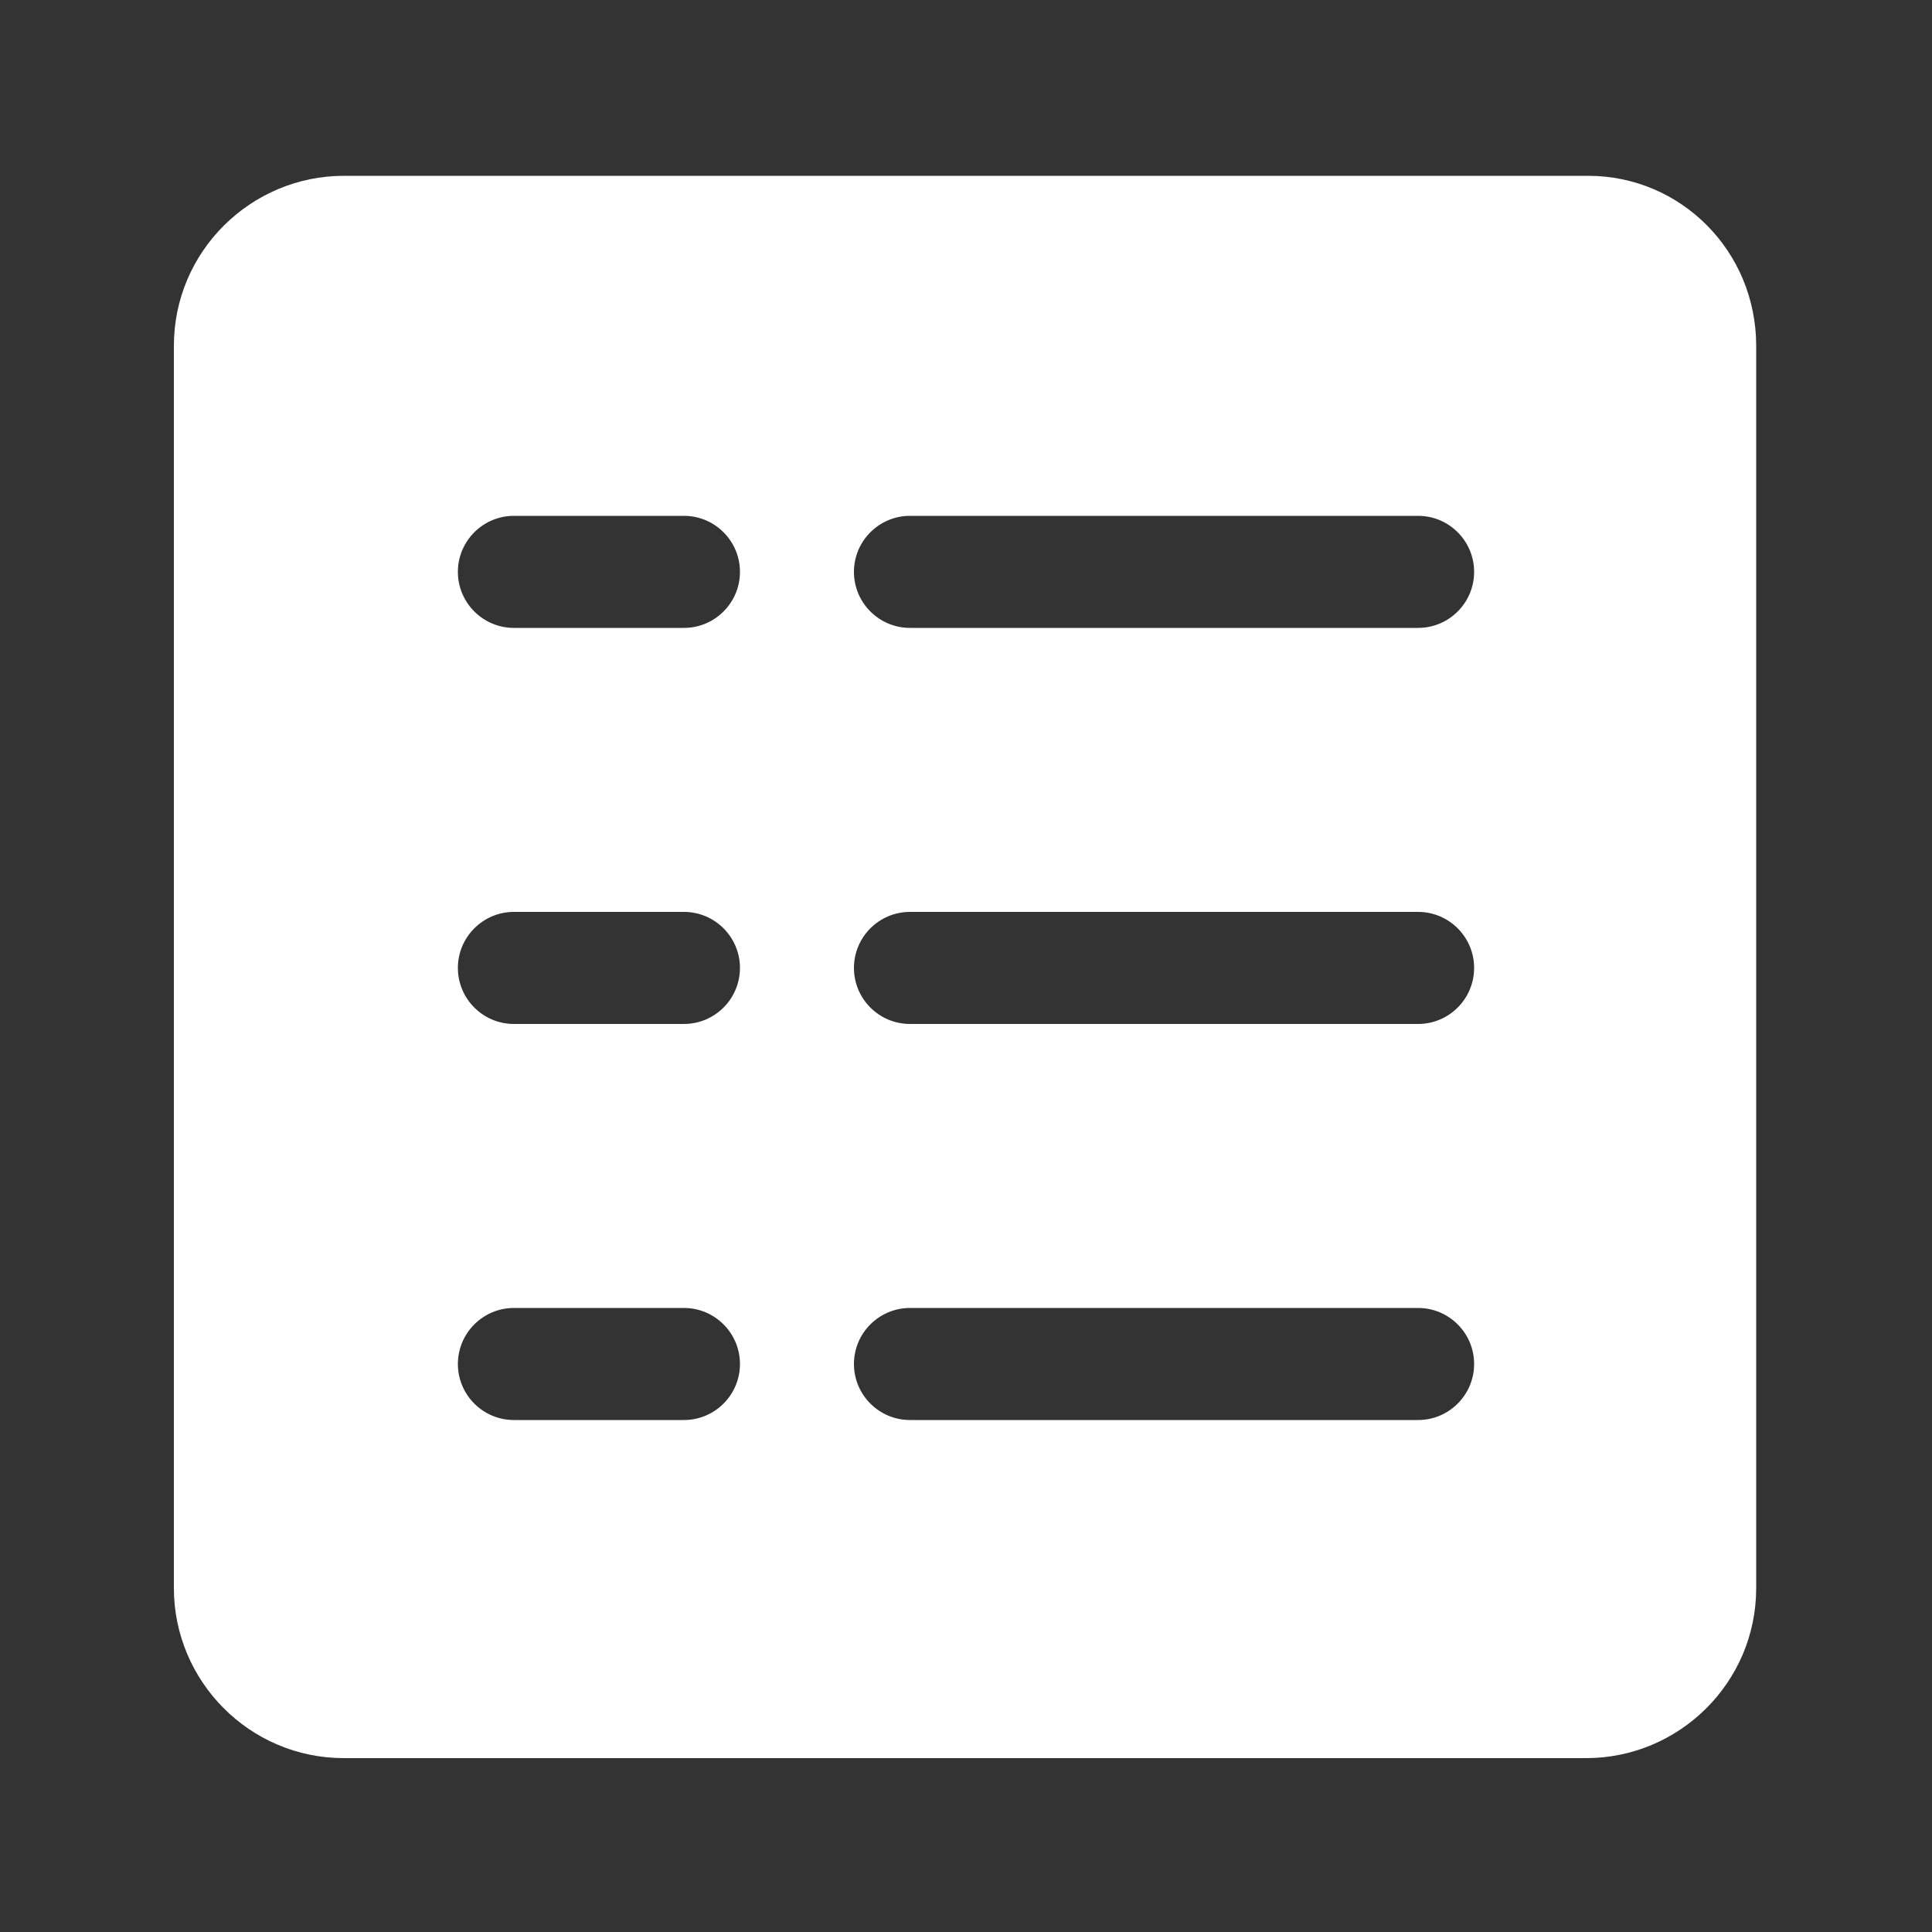 <?xml version="1.0" encoding="utf-8"?>
<!-- Generator: Adobe Illustrator 22.0.0, SVG Export Plug-In . SVG Version: 6.00 Build 0)  -->
<svg version="1.1" id="Layer_1" xmlns="http://www.w3.org/2000/svg" xmlns:xlink="http://www.w3.org/1999/xlink" x="0px" y="0px"
	 viewBox="0 0 100 100" style="enable-background:new 0 0 100 100;" xml:space="preserve">
<rect x="0" y="0" width="100" height="100" fill="#333333" stroke="none"/>
<style type="text/css">
	.st0{fill:#FFFFFF;}
</style>
<g>
	<g>
		<path class="st0" d="M82.2,9.1H17.8C13,9.1,9,13,9,17.9v64.3C9,87,12.9,91,17.8,91h64.3c4.8,0,8.8-3.9,8.8-8.8V17.9
			C90.9,13,87,9.1,82.2,9.1z M35.4,73.5h-8.8c-1.6,0-2.9-1.3-2.9-2.9s1.3-2.9,2.9-2.9h8.8c1.6,0,2.9,1.3,2.9,2.9S37,73.5,35.4,73.5z
			 M35.4,53h-8.8c-1.6,0-2.9-1.3-2.9-2.9s1.3-2.9,2.9-2.9h8.8c1.6,0,2.9,1.3,2.9,2.9S37,53,35.4,53z M35.4,32.5h-8.8
			c-1.6,0-2.9-1.3-2.9-2.9s1.3-2.9,2.9-2.9h8.8c1.6,0,2.9,1.3,2.9,2.9S37,32.5,35.4,32.5z M73.4,73.5H47.1c-1.6,0-2.9-1.3-2.9-2.9
			s1.3-2.9,2.9-2.9h26.3c1.6,0,2.9,1.3,2.9,2.9S75,73.5,73.4,73.5z M73.4,53H47.1c-1.6,0-2.9-1.3-2.9-2.9s1.3-2.9,2.9-2.9h26.3
			c1.6,0,2.9,1.3,2.9,2.9S75,53,73.4,53z M73.4,32.5H47.1c-1.6,0-2.9-1.3-2.9-2.9s1.3-2.9,2.9-2.9h26.3c1.6,0,2.9,1.3,2.9,2.9
			C76.3,31.2,75,32.5,73.4,32.5z"/>
	</g>
</g>
</svg>
